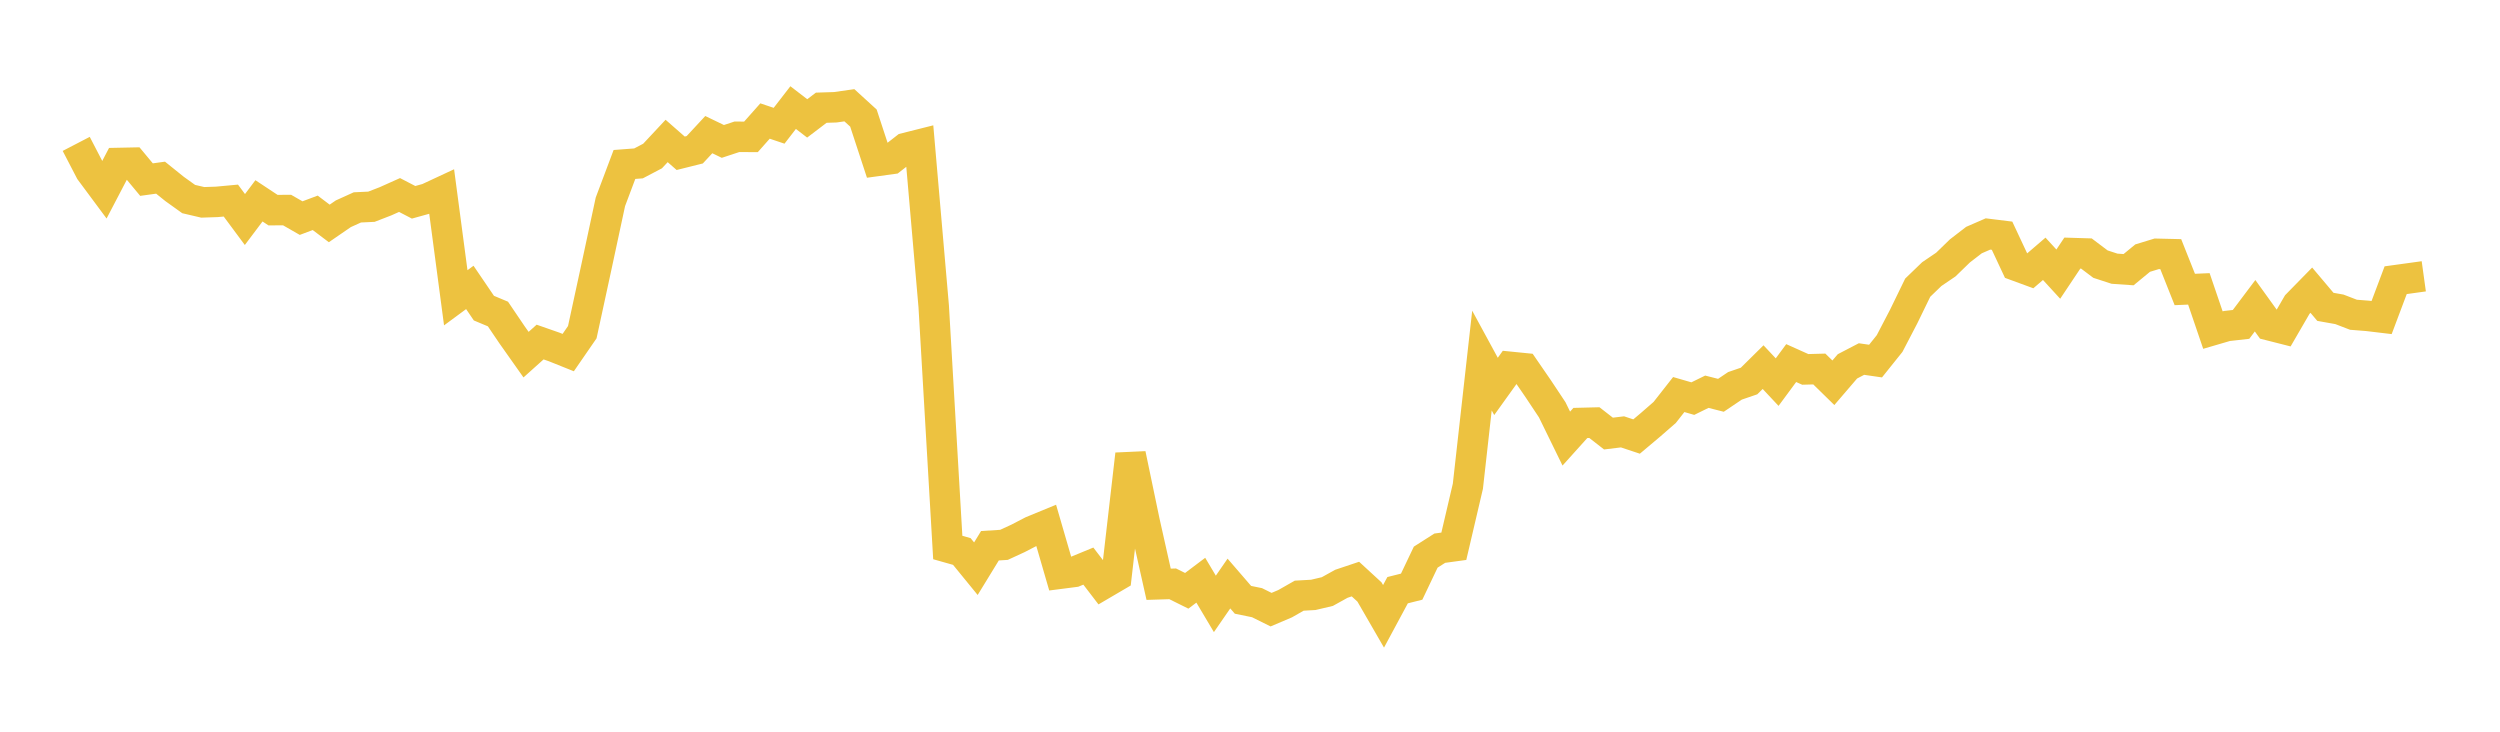 <svg width="164" height="48" xmlns="http://www.w3.org/2000/svg" xmlns:xlink="http://www.w3.org/1999/xlink"><path fill="none" stroke="rgb(237,194,64)" stroke-width="2" d="M5,9.439L5.922,11.215L6.844,12.457L7.766,10.692L8.689,10.673L9.611,11.782L10.533,11.655L11.455,12.397L12.377,13.058L13.299,13.274L14.222,13.243L15.144,13.158L16.066,14.401L16.988,13.175L17.91,13.785L18.832,13.779L19.754,14.308L20.677,13.961L21.599,14.657L22.521,14.023L23.443,13.605L24.365,13.562L25.287,13.205L26.21,12.792L27.132,13.271L28.054,13.015L28.976,12.585L29.898,19.535L30.82,18.855L31.743,20.213L32.665,20.599L33.587,21.96L34.509,23.265L35.431,22.438L36.353,22.76L37.275,23.13L38.198,21.791L39.12,17.534L40.042,13.24L40.964,10.789L41.886,10.719L42.808,10.235L43.731,9.247L44.653,10.055L45.575,9.825L46.497,8.832L47.419,9.277L48.341,8.973L49.263,8.979L50.186,7.939L51.108,8.25L52.03,7.058L52.952,7.767L53.874,7.066L54.796,7.037L55.719,6.905L56.641,7.746L57.563,10.556L58.485,10.43L59.407,9.71L60.329,9.478L61.251,20.091L62.174,35.917L63.096,36.178L64.018,37.307L64.94,35.801L65.862,35.742L66.784,35.317L67.707,34.838L68.629,34.459L69.551,37.635L70.473,37.516L71.395,37.136L72.317,38.339L73.24,37.798L74.162,29.799L75.084,34.216L76.006,38.328L76.928,38.299L77.85,38.757L78.772,38.062L79.695,39.615L80.617,38.28L81.539,39.348L82.461,39.536L83.383,39.994L84.305,39.602L85.228,39.076L86.15,39.024L87.072,38.807L87.994,38.296L88.916,37.987L89.838,38.835L90.76,40.431L91.683,38.716L92.605,38.485L93.527,36.549L94.449,35.961L95.371,35.835L96.293,31.895L97.216,23.653L98.138,25.349L99.06,24.064L99.982,24.156L100.904,25.496L101.826,26.884L102.749,28.771L103.671,27.747L104.593,27.724L105.515,28.442L106.437,28.33L107.359,28.637L108.281,27.861L109.204,27.057L110.126,25.882L111.048,26.149L111.97,25.697L112.892,25.932L113.814,25.311L114.737,24.995L115.659,24.084L116.581,25.067L117.503,23.818L118.425,24.232L119.347,24.207L120.269,25.109L121.192,24.033L122.114,23.553L123.036,23.687L123.958,22.536L124.88,20.766L125.802,18.871L126.725,17.981L127.647,17.355L128.569,16.46L129.491,15.749L130.413,15.348L131.335,15.462L132.257,17.431L133.18,17.77L134.102,16.978L135.024,17.983L135.946,16.602L136.868,16.63L137.79,17.326L138.713,17.627L139.635,17.691L140.557,16.932L141.479,16.65L142.401,16.672L143.323,18.99L144.246,18.95L145.168,21.654L146.09,21.384L147.012,21.281L147.934,20.056L148.856,21.336L149.778,21.57L150.701,19.978L151.623,19.036L152.545,20.129L153.467,20.293L154.389,20.648L155.311,20.721L156.234,20.831L157.156,18.381L158.078,18.254L159,18.126"></path></svg>